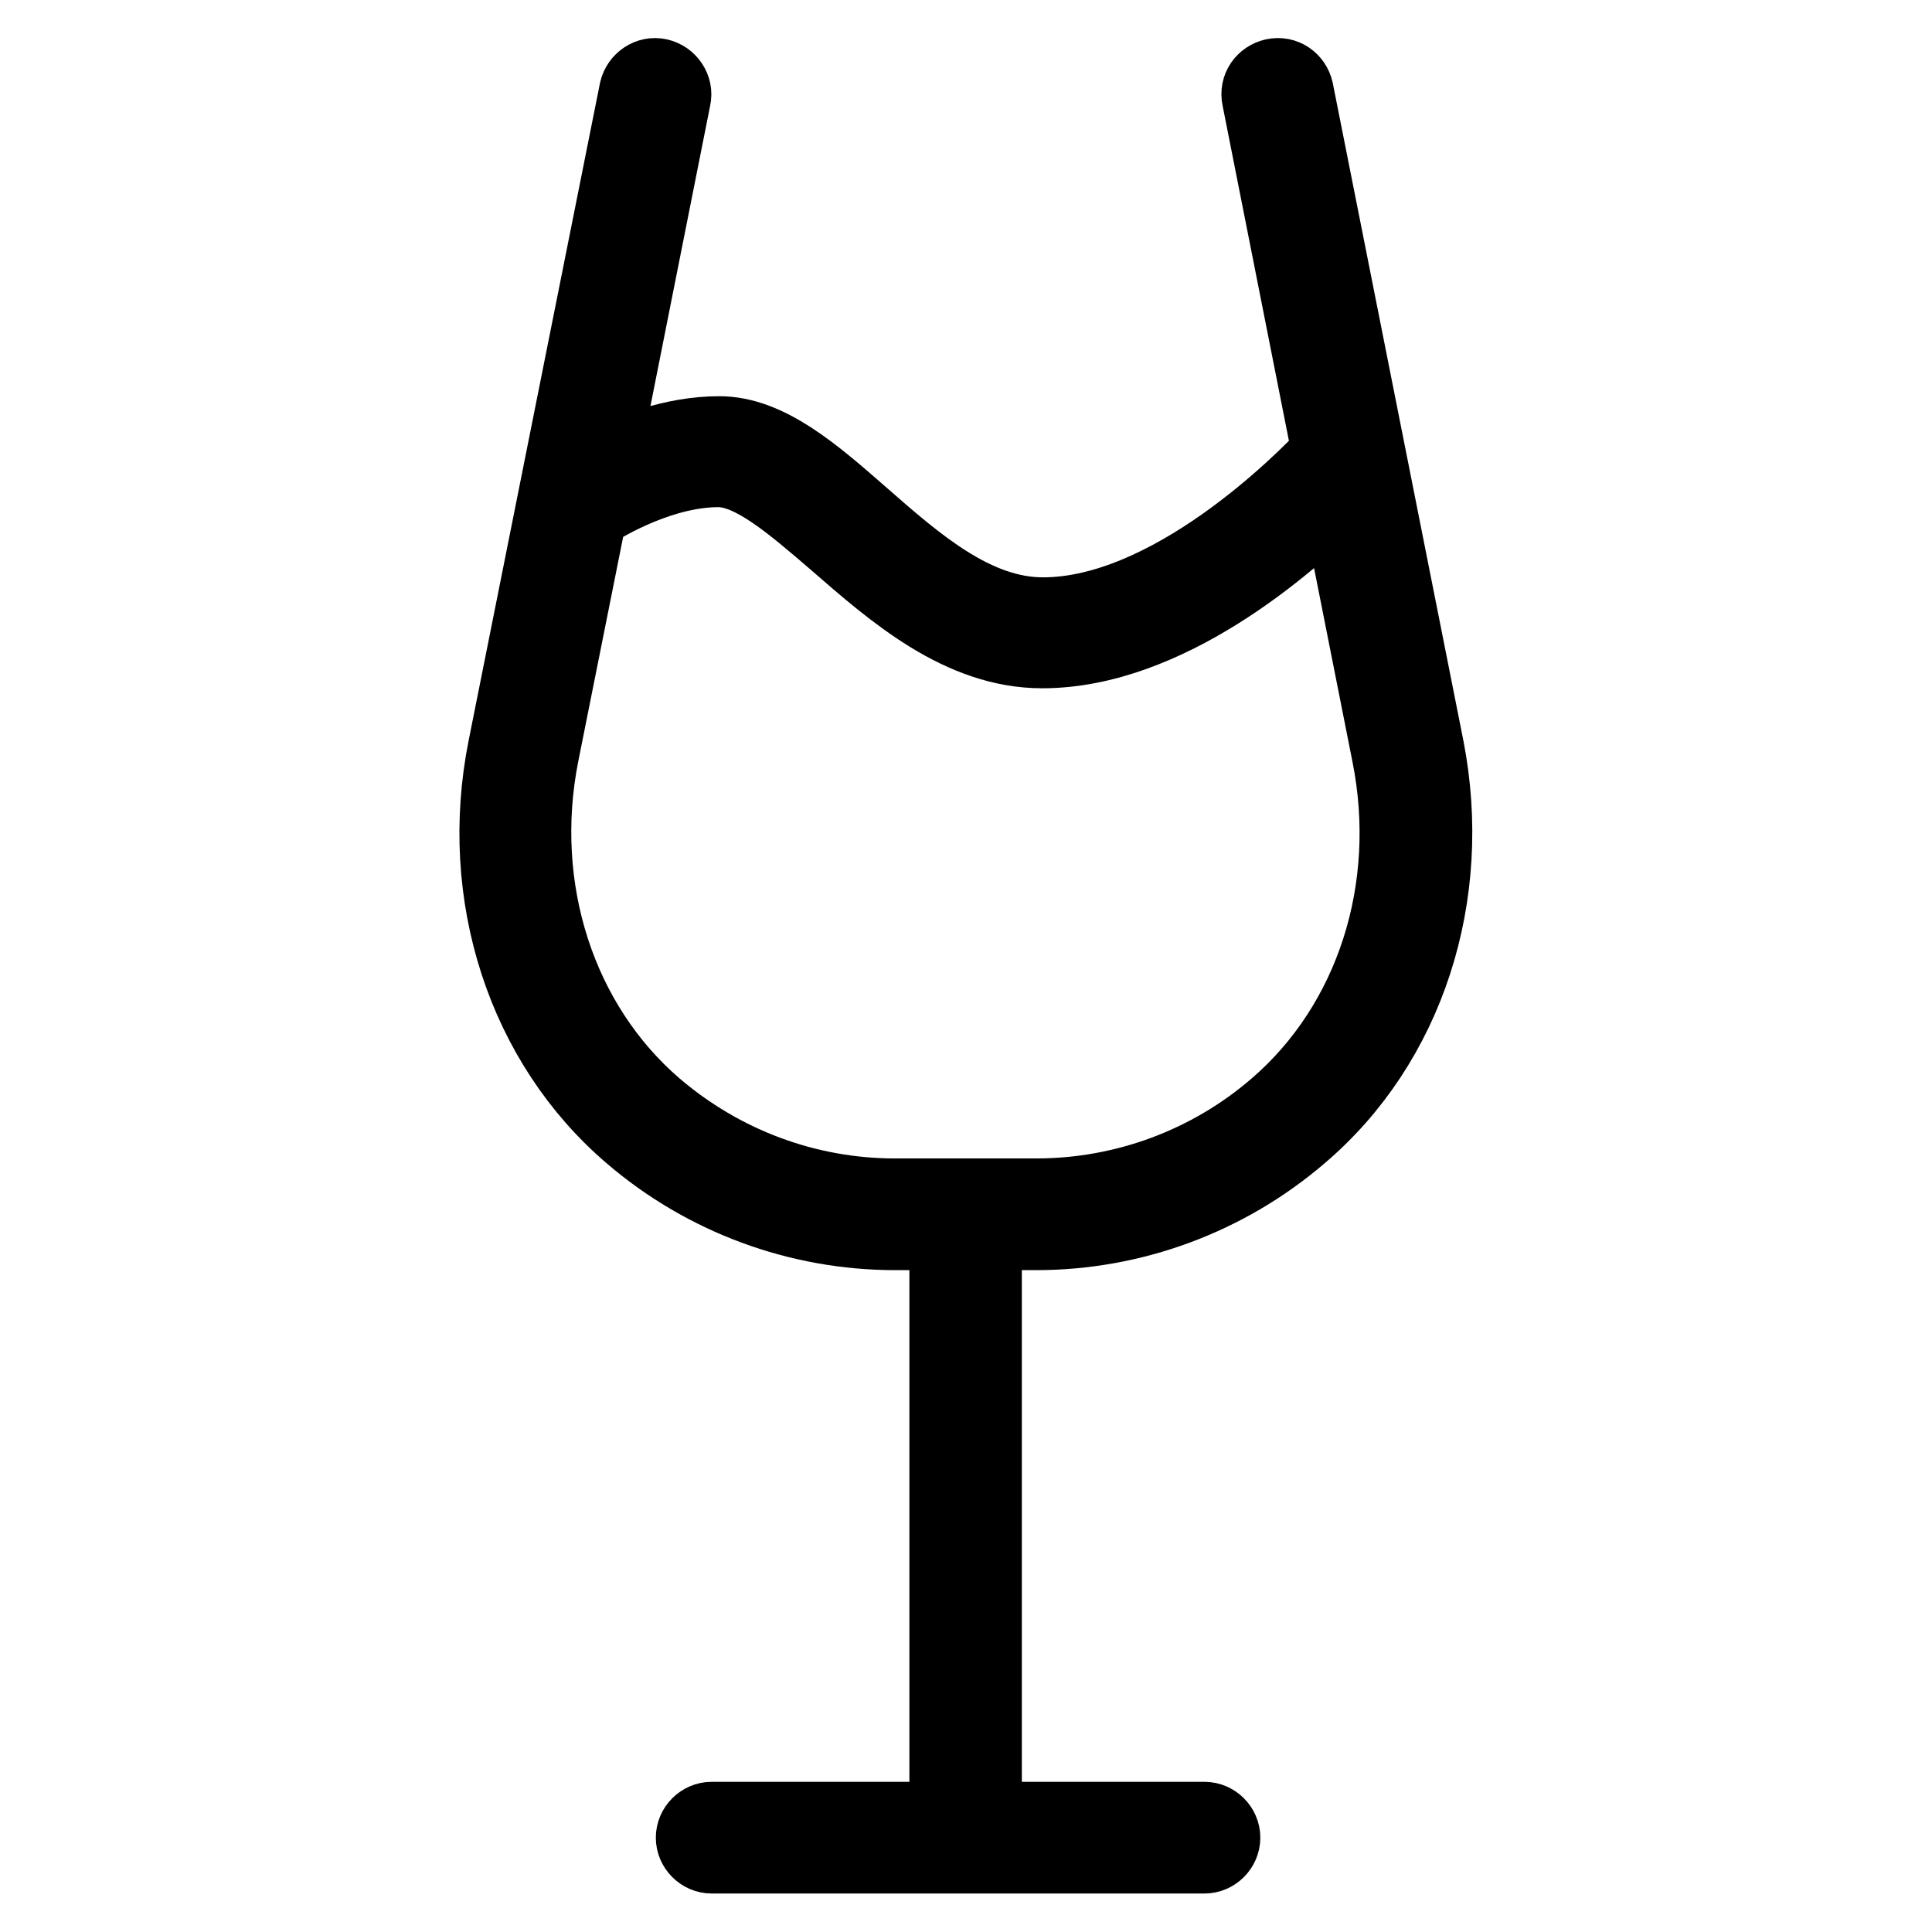<?xml version="1.0" encoding="utf-8"?>
<!-- Svg Vector Icons : http://www.onlinewebfonts.com/icon -->
<!DOCTYPE svg PUBLIC "-//W3C//DTD SVG 1.1//EN" "http://www.w3.org/Graphics/SVG/1.1/DTD/svg11.dtd">
<svg version="1.1" xmlns="http://www.w3.org/2000/svg" xmlns:xlink="http://www.w3.org/1999/xlink" x="0px" y="0px" viewBox="0 0 256 256" enable-background="new 0 0 256 256" xml:space="preserve">
<g><g><path stroke-width="10" fill-opacity="0" stroke="#000000"  d="M189,99.1L171.7,12c-0.3-1.3-1.5-2.2-2.9-1.9c-1.3,0.3-2.2,1.5-1.9,2.9l9.3,47c-3.8,4.1-21.2,21.5-38,21.5c-9,0-16.7-6.7-24.1-13.2c-6.4-5.6-12.4-10.8-18.8-10.8c-6.1,0-11.9,2.3-15.8,4.3l9.7-48.8c0.3-1.3-0.6-2.6-1.9-2.9c-1.3-0.3-2.6,0.6-2.9,1.9L67,99.1c-3.9,19.5,2.5,39.2,16.7,51.3c9.7,8.3,22.1,12.9,34.9,12.9h6.9v77.8H94.3c-1.3,0-2.4,1.1-2.4,2.4c0,1.3,1.1,2.4,2.4,2.4h65.3c1.3,0,2.4-1.1,2.4-2.4c0-1.3-1.1-2.4-2.4-2.4h-29.2v-77.8h6.9c12.8,0,25.2-4.6,34.9-12.9C186.5,138.3,192.8,118.6,189,99.1z M169.1,146.7c-8.8,7.6-20.1,11.8-31.8,11.8h-18.7c-11.7,0-22.9-4.2-31.8-11.8c-12.8-11-18.6-28.9-15.1-46.7l6.4-32c2.3-1.5,9.7-5.8,17.1-5.8c4.5,0,9.9,4.7,15.6,9.6c7.7,6.7,16.5,14.4,27.3,14.4c16.5,0,32.5-13.9,39.2-20.6l6.8,34.3C187.7,117.8,181.9,135.7,169.1,146.7z"/></g></g>
</svg>